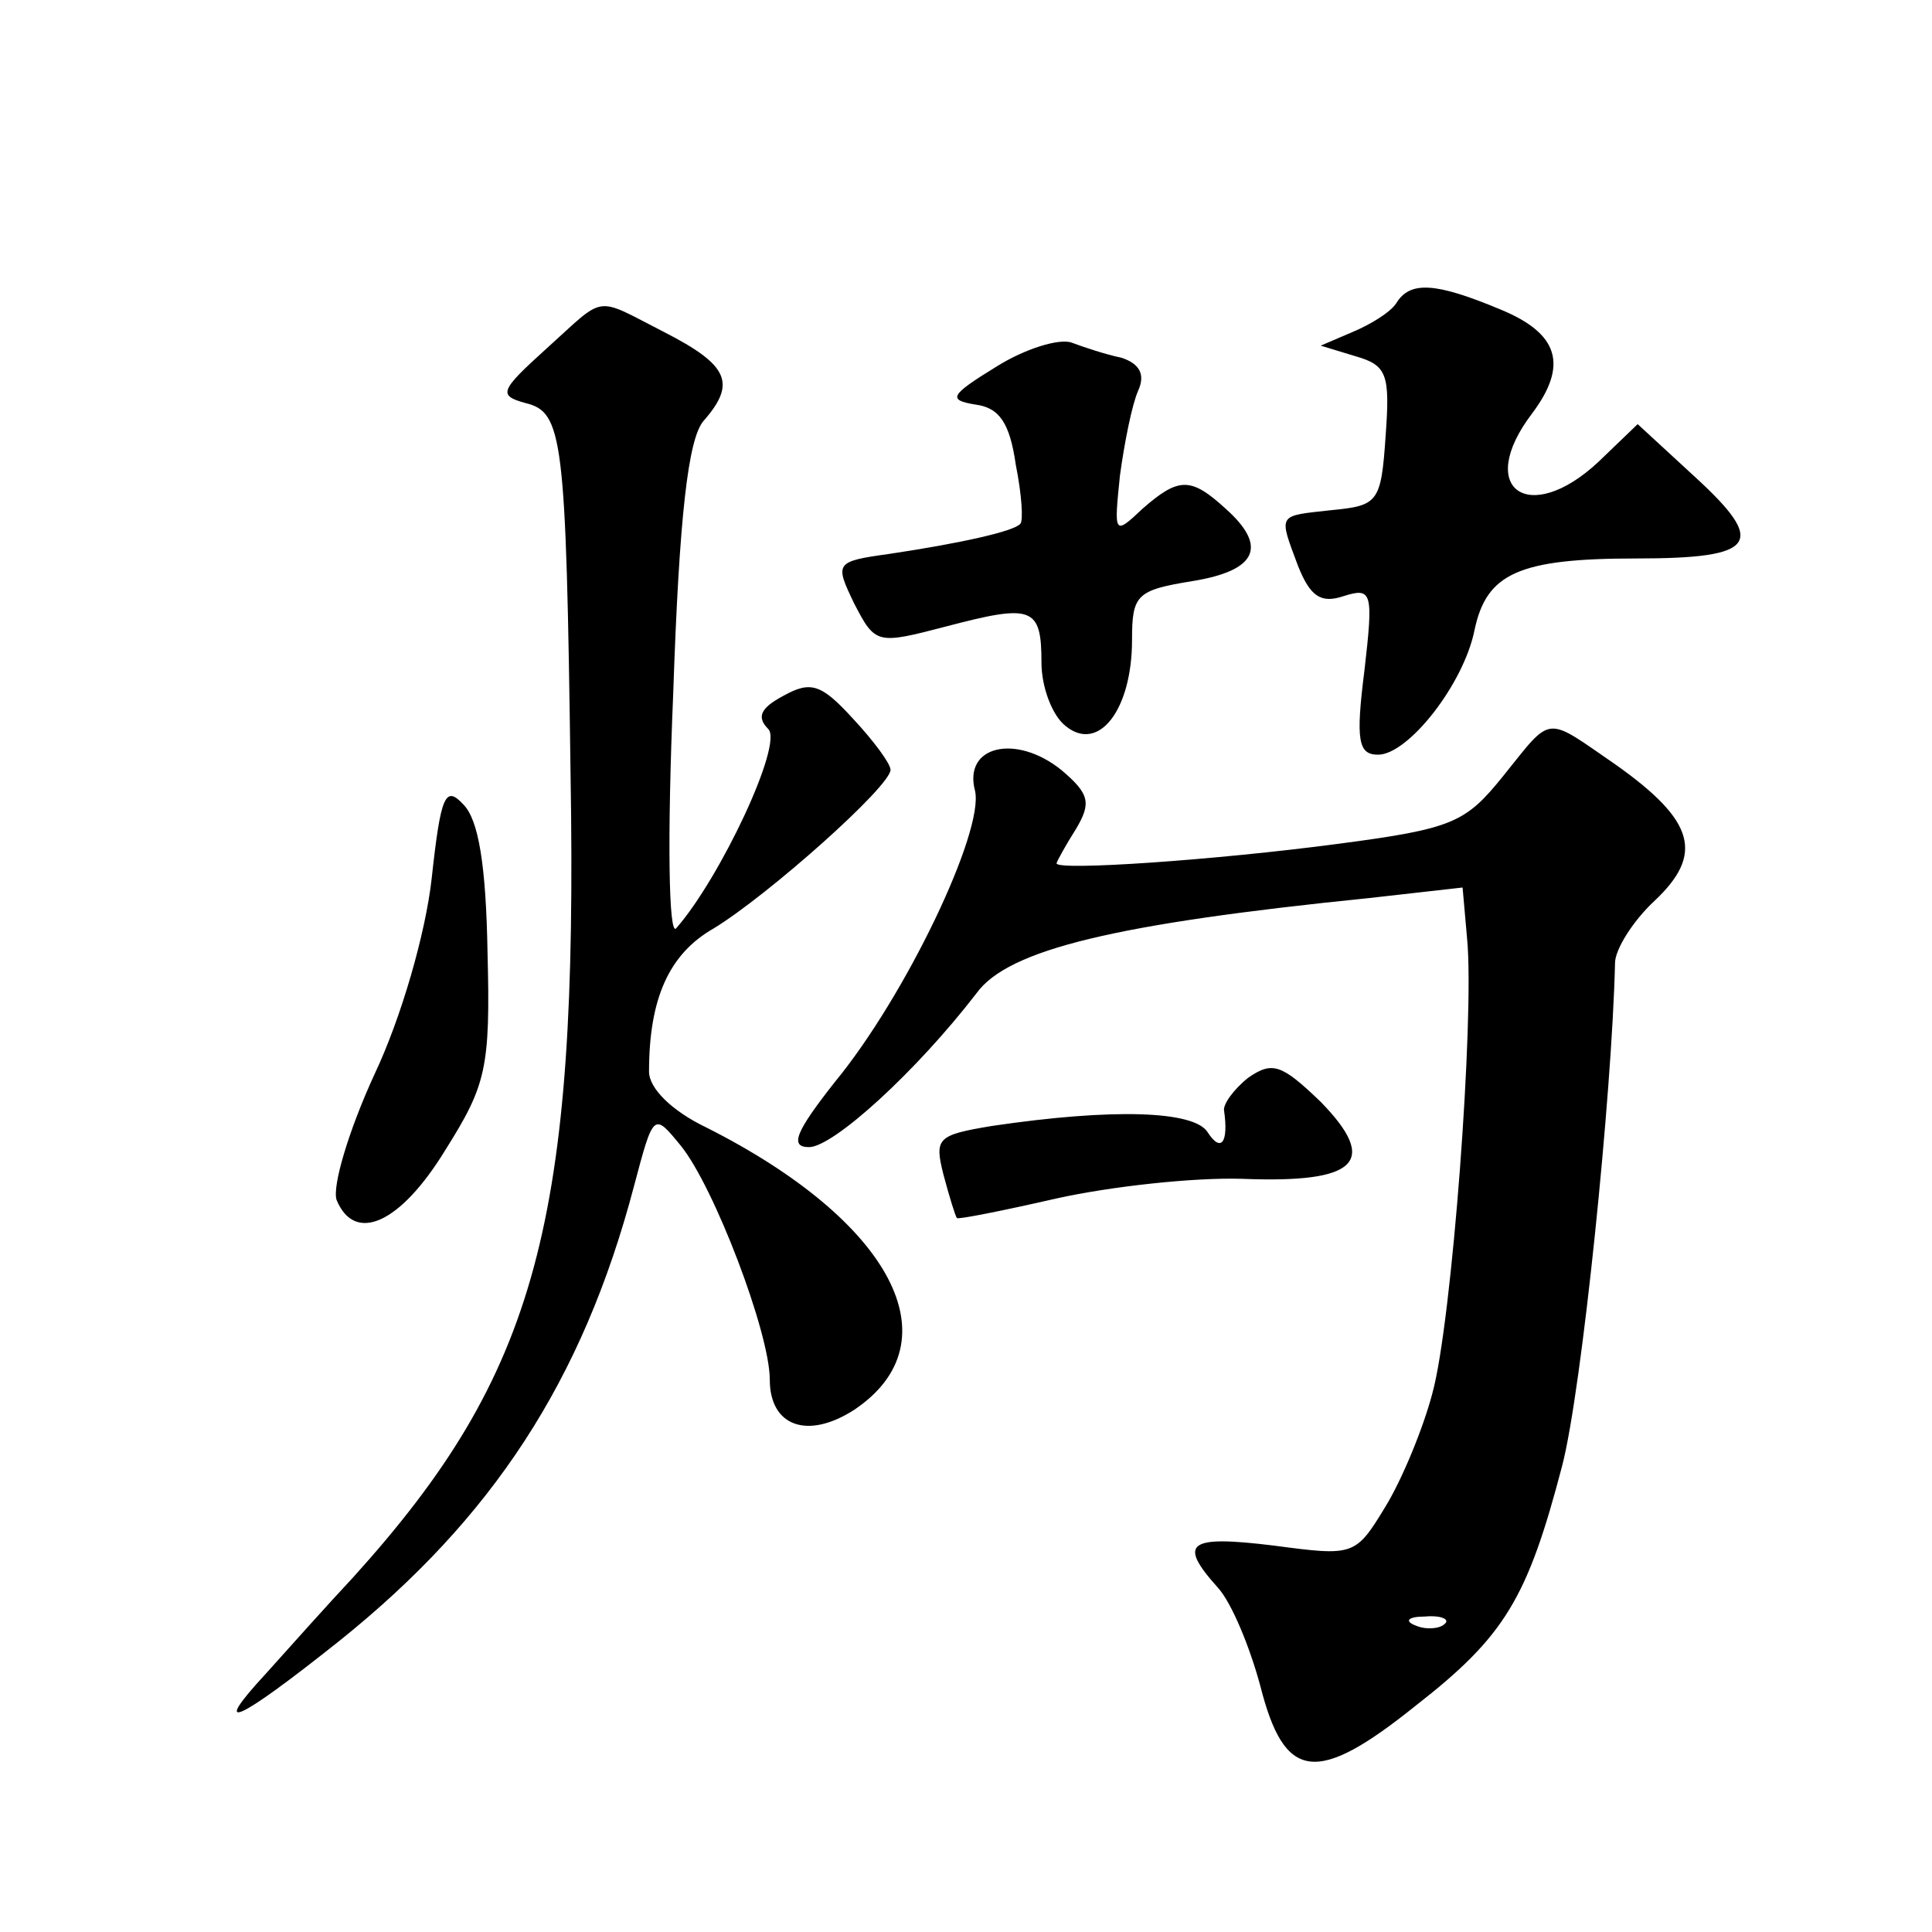 <?xml version="1.0" standalone="no"?>
<!DOCTYPE svg PUBLIC "-//W3C//DTD SVG 20010904//EN"
 "http://www.w3.org/TR/2001/REC-SVG-20010904/DTD/svg10.dtd">
<svg version="1.0" xmlns="http://www.w3.org/2000/svg"
 width="128pt" height="128pt" viewBox="0 0 128 128"
 preserveAspectRatio="xMidYMid meet">
<g transform="translate(0,128) scale(0.1,-0.1)"
fill="#0" stroke="none">
<path d="M925 1079 c-4 -6 -17 -14 -29 -19 l-21 -9 23 -7 c21 -6 23 -12 20 -53
-3 -44 -5 -46 -36 -49 -36 -4 -35 -2 -22 -37 8 -20 15 -25 30 -20 19 6 20 3 14
-49 -6 -47 -4 -56 9 -56 20 0 57 47 64 83 8 37 29 47 107 47 80 0 87 10 39 54 l-38
35 -26 -25 c-46 -43 -82 -18 -44 32 24 32 18 53 -21 69 -43 18 -60 19 -69 4z M362
1049 c-31 -28 -32 -31 -14 -36 25 -6 27 -22 30 -245 5 -298 -22 -398 -144 -533
-15 -16 -41 -45 -58 -64 -37 -40 -20 -33 49 22 101 81 161 172 195 301 13 49 13
49 31 27 22 -27 59 -124 59 -155 0 -31 25 -40 56 -20 67 45 25 125 -98 187 -23
11 -38 26 -38 37 0 48 13 78 43 95 36 22 117 94 117 105 0 4 -11 19 -25 34 -21
23 -28 25 -46 15 -15 -8 -18 -14 -10 -22 10 -10 -32 -99 -61 -132 -5 -6 -6 60 -2
155 4 119 10 169 20 181 22 25 17 37 -26 59 -47 24 -38 25 -78 -11z M660 1037 c-31
-19 -32 -22 -14 -25 16 -2 23 -12 27 -40 4 -20 5 -37 3 -39 -4 -5 -40 -13 -87 -20
-36 -5 -36 -6 -23 -33 14 -27 15 -27 61 -15 57 15 63 13 63 -24 0 -16 7 -35 16
-42 22 -18 44 11 44 57 0 30 3 33 40 39 43 7 50 23 22 48 -23 21 -31 21 -55 0 -19
-18 -19 -17 -15 22 3 22 8 47 12 56 5 11 1 18 -11 22 -10 2 -25 7 -33 10 -8 3 -31
-4 -50 -16z M996 766 c-25 -31 -33 -35 -109 -45 -83 -11 -187 -18 -187 -13 0 1
6 12 13 23 10 17 9 23 -10 39 -30 24 -65 16 -57 -14 6 -27 -46 -136 -93 -193 -26
-33 -30 -43 -17 -43 16 0 71 50 111 102 21 29 92 46 260 63 l62 7 3 -34 c5 -52
-10 -254 -23 -301 -6 -23 -20 -57 -31 -75 -20 -33 -21 -33 -74 -26 -57 7 -64 2
-37 -28 9 -10 21 -39 28 -65 16 -63 37 -66 103 -13 59 46 74 71 97 159 13 50 33
246 35 333 0 9 12 28 26 41 33 31 27 53 -25 90 -48 33 -42 34 -75 -7z m-39 -562
c-3 -3 -12 -4 -19 -1 -8 3 -5 6 6 6 11 1 17 -2 13 -5z M286 698 c-4 -36 -20 -92
-38 -130 -17 -37 -28 -74 -25 -83 12 -29 42 -16 72 33 27 43 30 54 28 131 -1 58
-6 88 -16 98 -12 13 -15 6 -21 -49z M827 566 c-10 -8 -17 -18 -16 -22 3 -21 -2
-28 -11 -14 -9 14 -62 16 -143 4 -36 -6 -38 -8 -32 -32 4 -15 8 -28 9 -29 1 -1
31 5 66 13 36 8 91 14 123 13 76 -3 91 11 52 51 -26 25 -32 27 -48 16z"/>
</g>
</svg>
